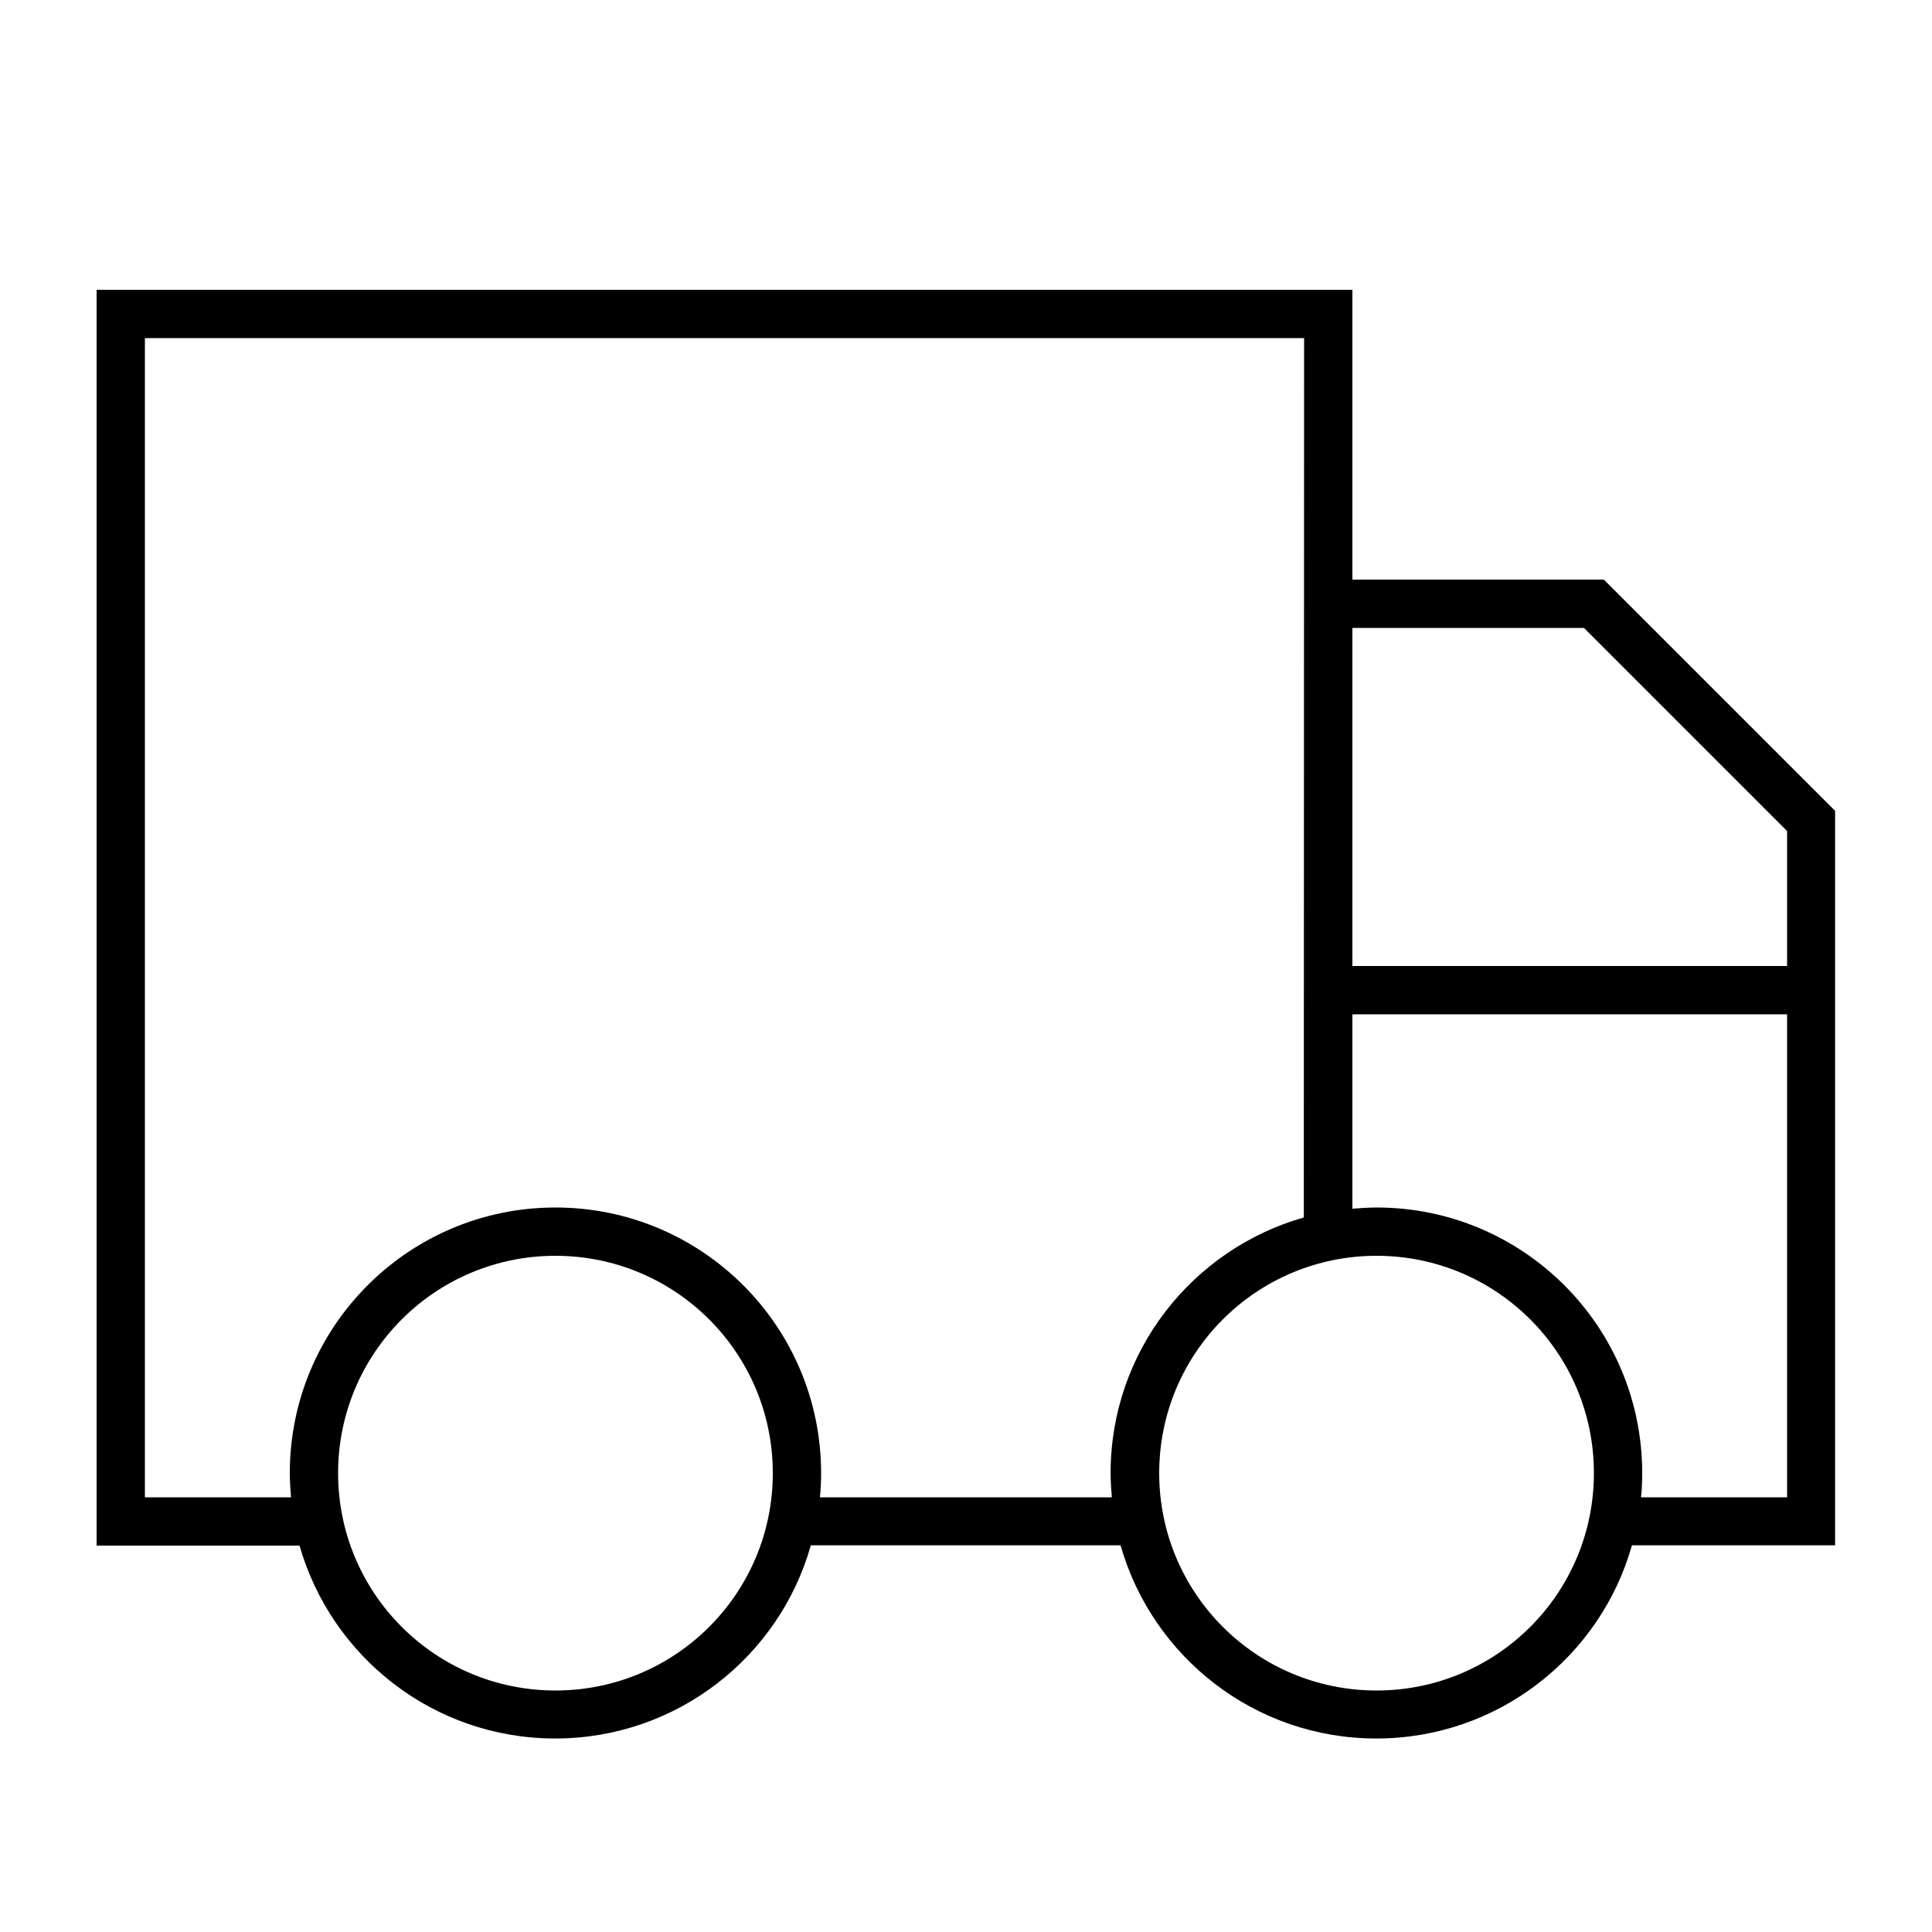 <svg xmlns="http://www.w3.org/2000/svg" viewBox="0 0 640 640"><!--! Font Awesome Pro 7.1.0 by @fontawesome - https://fontawesome.com License - https://fontawesome.com/license (Commercial License) Copyright 2025 Fonticons, Inc. --><path fill="currentColor" d="M48 112L48 496L96.4 496C96.2 493.4 96 490.7 96 488C96 439.4 135.4 400 184 400C232.6 400 272 439.4 272 488C272 490.7 271.9 493.4 271.6 496L368.3 496C368.1 493.4 367.9 490.7 367.9 488C367.9 447.7 395 413.8 431.9 403.3L432 112L48 112zM99.3 512L32 512L32 96L448 96L448 192L531.3 192L533.6 194.3L605.6 266.3L607.9 268.6L607.9 511.9L540.6 511.9C530.2 548.8 496.2 575.9 455.9 575.9C415.6 575.9 381.7 548.8 371.2 511.9L268.6 511.9C258.2 548.8 224.2 575.9 183.9 575.9C143.6 575.9 109.7 548.8 99.2 511.9zM448 320L592 320L592 275.3L524.7 208L448 208L448 320zM448 336L448 400.4C450.6 400.2 453.3 400 456 400C504.6 400 544 439.4 544 488C544 490.7 543.9 493.4 543.6 496L592 496L592 336L448 336zM184 560C223.8 560 256 527.8 256 488C256 448.2 223.8 416 184 416C144.2 416 112 448.2 112 488C112 527.8 144.2 560 184 560zM456 560C495.8 560 528 527.8 528 488C528 448.2 495.8 416 456 416C416.2 416 384 448.2 384 488C384 527.8 416.2 560 456 560z"/></svg>